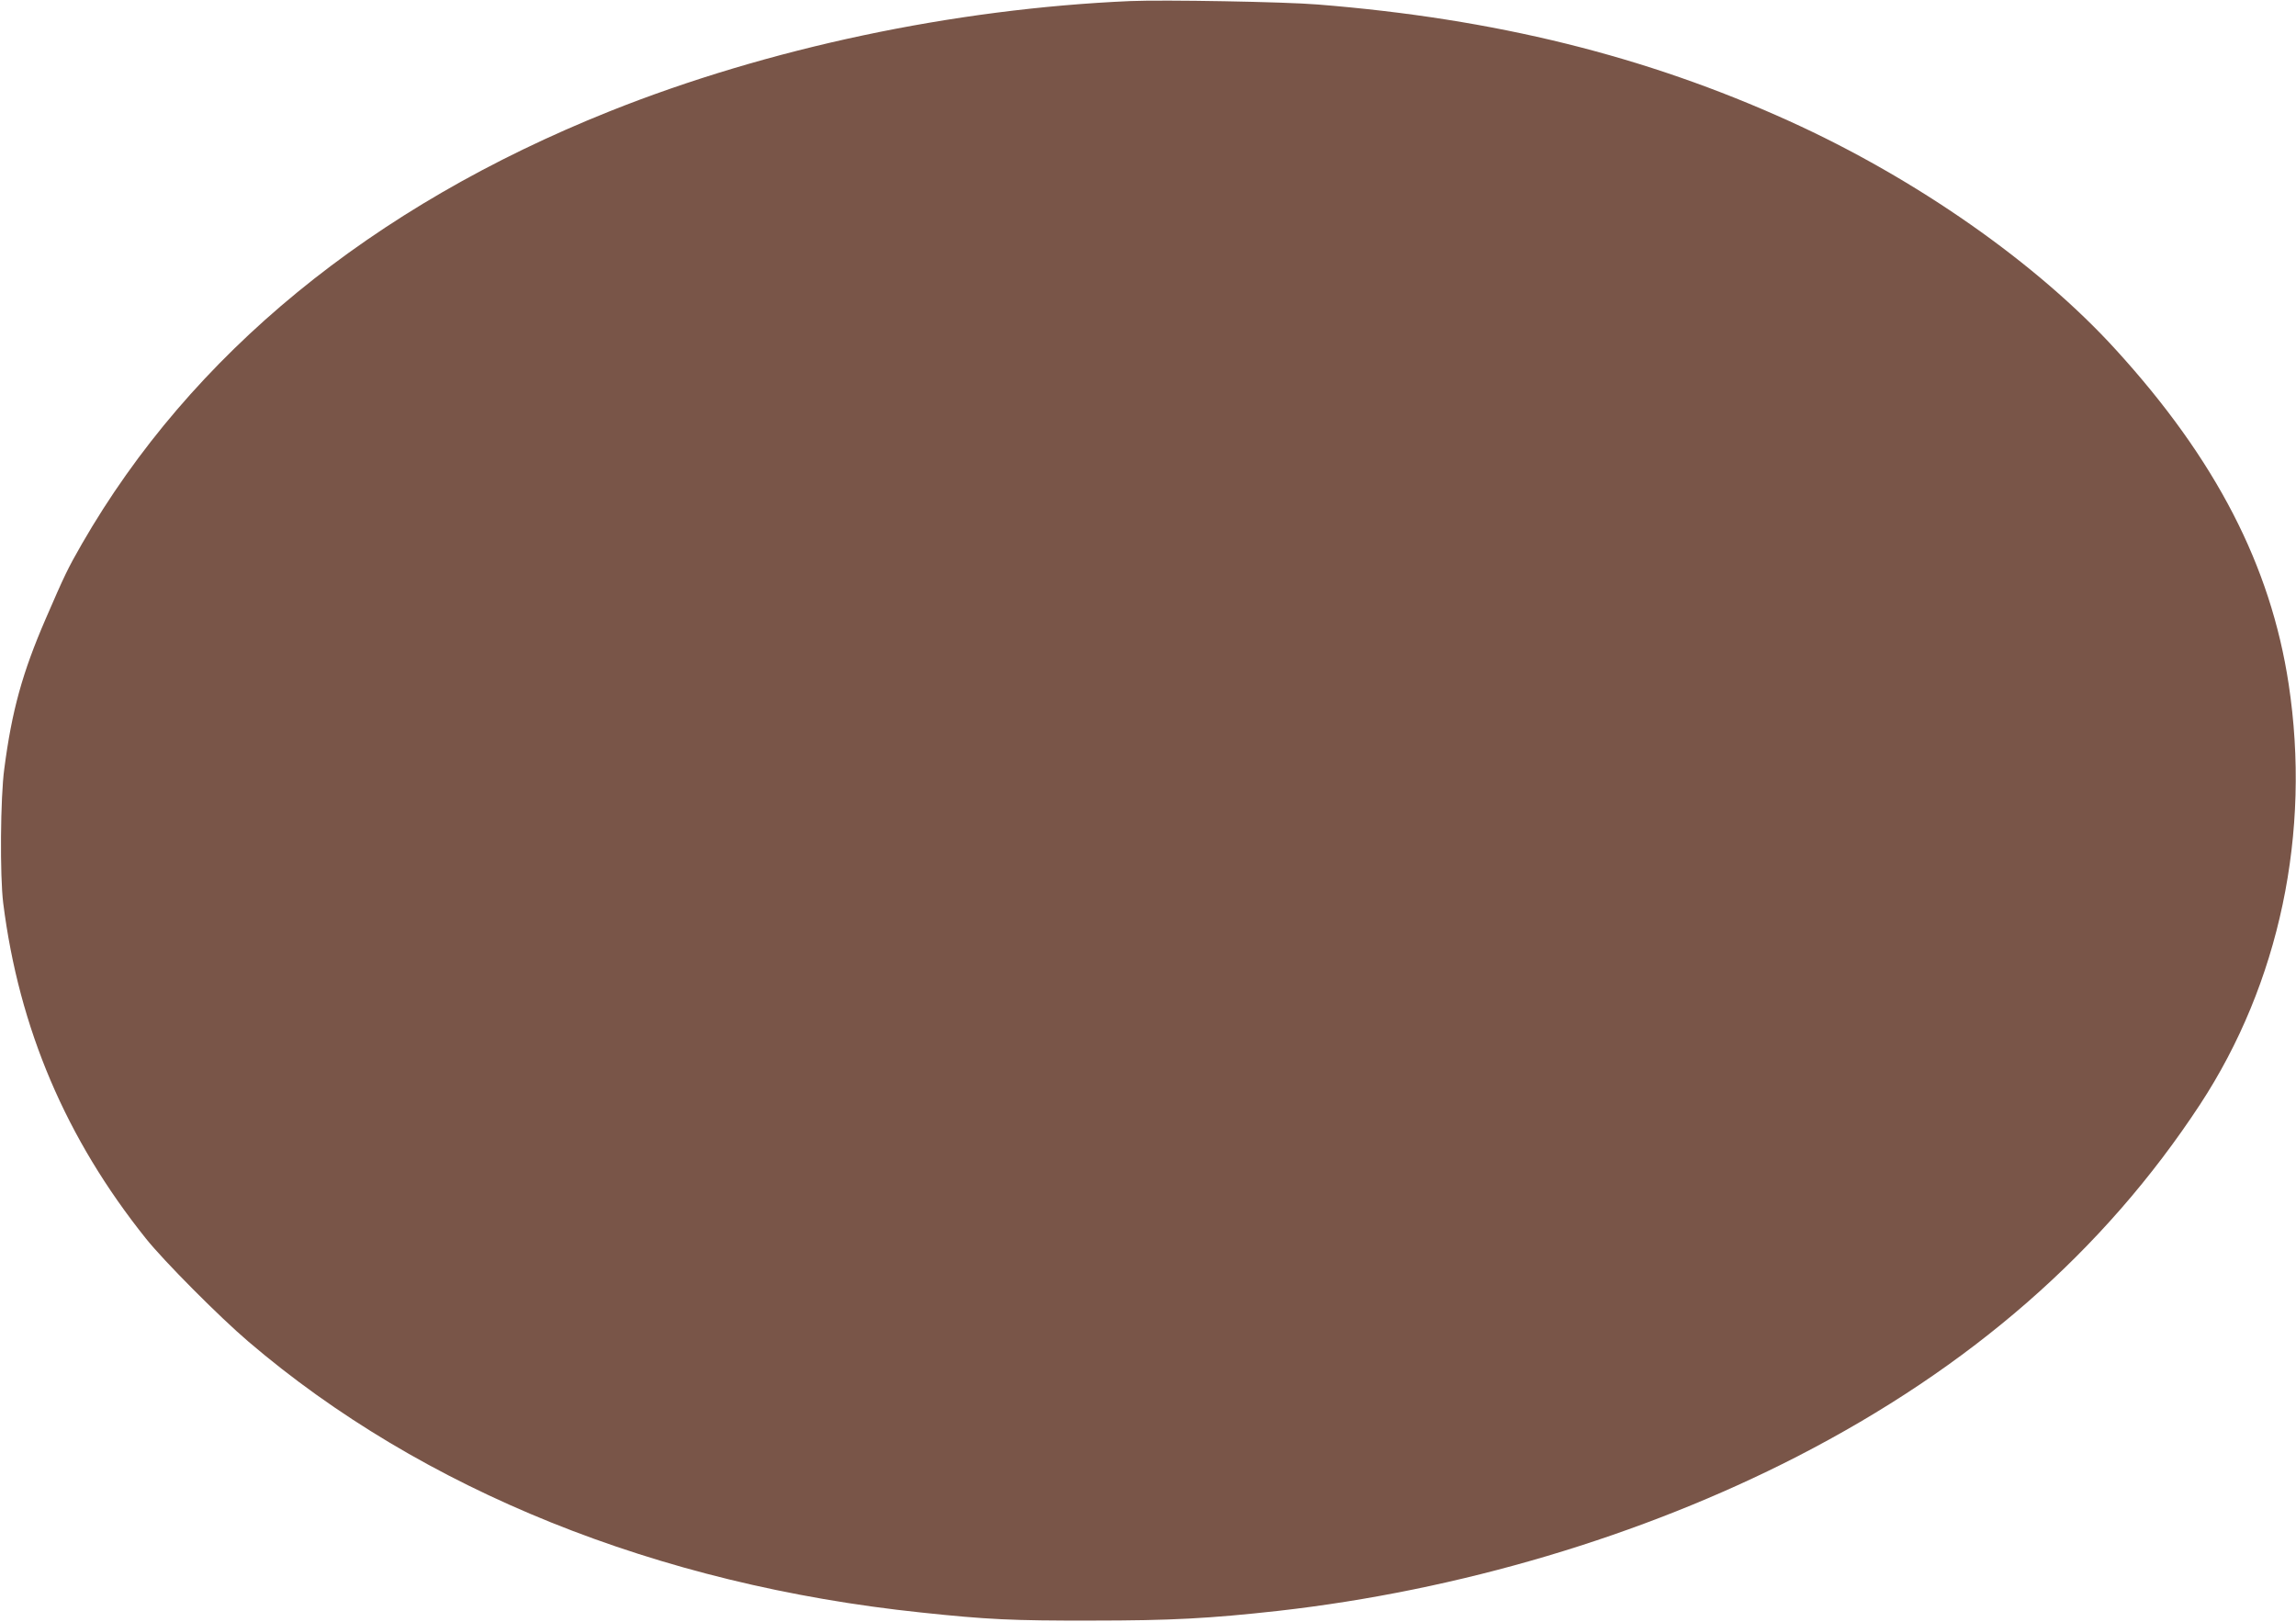 <?xml version="1.0" standalone="no"?>
<!DOCTYPE svg PUBLIC "-//W3C//DTD SVG 20010904//EN"
 "http://www.w3.org/TR/2001/REC-SVG-20010904/DTD/svg10.dtd">
<svg version="1.0" xmlns="http://www.w3.org/2000/svg"
 width="1280pt" height="904pt" viewBox="0 0 1280 904"
 preserveAspectRatio="xMidYMid meet">
<g transform="translate(0,904) scale(0.1,-0.1)"
fill="#795548" stroke="none">
<path d="M6300 9034 c-984 -43 -2018 -262 -2900 -614 -1329 -531 -2335 -1355
-2944 -2413 -79 -138 -94 -169 -201 -416 -130 -300 -189 -513 -231 -836 -22
-160 -25 -599 -6 -750 88 -698 350 -1313 796 -1870 99 -124 411 -438 571 -574
969 -828 2279 -1356 3750 -1510 366 -39 513 -46 950 -45 446 0 660 12 1040 54
1011 114 2027 416 2893 860 969 498 1710 1145 2247 1963 443 676 620 1515 494
2344 -100 659 -406 1252 -962 1862 -438 482 -1114 955 -1822 1276 -801 363
-1639 571 -2630 650 -181 15 -858 27 -1045 19z"/>
</g>
</svg>
